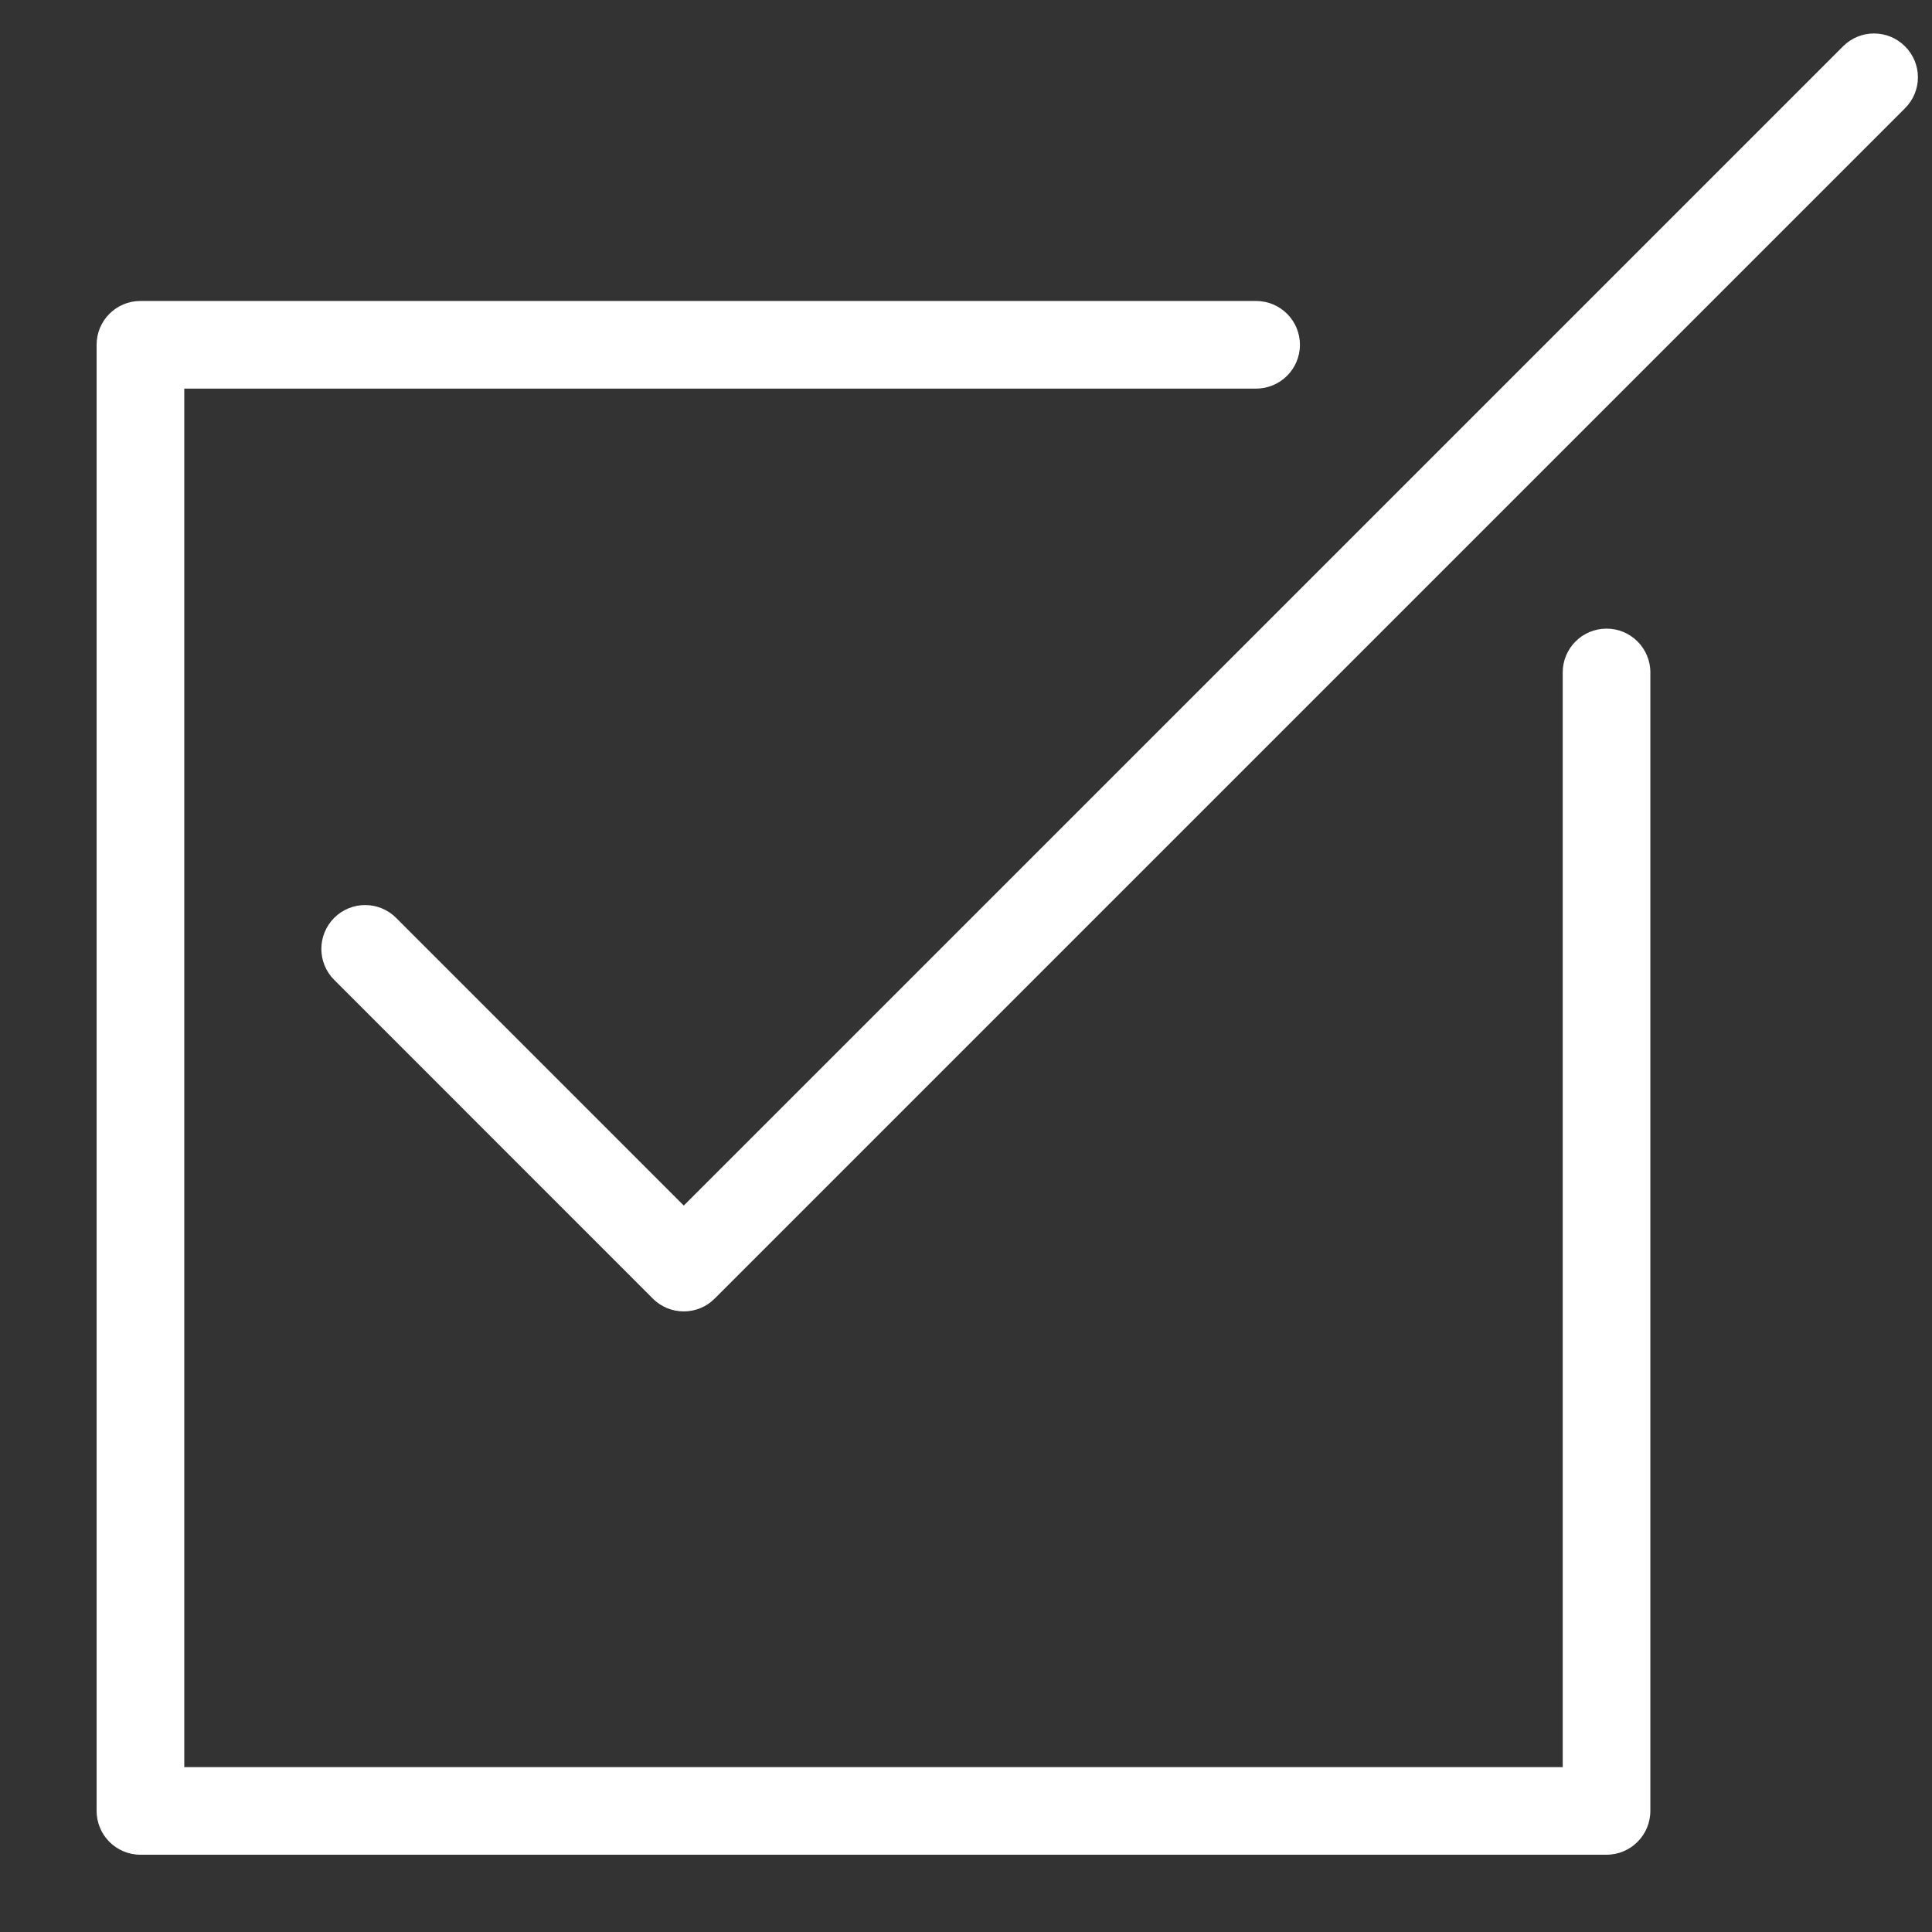 <?xml version="1.0" encoding="utf-8"?>
<!-- Generator: Adobe Illustrator 16.0.3, SVG Export Plug-In . SVG Version: 6.00 Build 0)  -->
<!DOCTYPE svg PUBLIC "-//W3C//DTD SVG 1.1//EN" "http://www.w3.org/Graphics/SVG/1.1/DTD/svg11.dtd">
<svg version="1.1" id="Layer_1" xmlns="http://www.w3.org/2000/svg" xmlns:xlink="http://www.w3.org/1999/xlink" x="0px" y="0px"
	 width="50px" height="50px" viewBox="0 0 50 50" enable-background="new 0 0 50 50" xml:space="preserve">
<rect x="0" y="0" width="50" height="50" fill="#333333" stroke="none"/>
<g>
	<path fill="#FFFFFF" d="M41.578,16.269c-0.629,0-1.135,0.508-1.135,1.134v28.33H4.769V10.057h27.737
		c0.629,0,1.136-0.508,1.136-1.134c0-0.626-0.507-1.134-1.136-1.134H3.634C3.008,7.789,2.5,8.297,2.5,8.923v37.941
		C2.5,47.493,3.008,48,3.634,48h37.944c0.625,0,1.133-0.507,1.133-1.136V17.402C42.711,16.776,42.203,16.269,41.578,16.269z"/>
	<path fill="#FFFFFF" d="M49.301,1.199c-0.442-0.443-1.16-0.444-1.603,0L17.696,31.2l-7.444-7.445c-0.443-0.443-1.161-0.443-1.604,0
		c-0.442,0.444-0.442,1.162,0,1.603l8.246,8.248c0.221,0.223,0.512,0.333,0.802,0.333c0.29,0,0.58-0.11,0.801-0.333L49.301,2.802
		C49.747,2.359,49.747,1.642,49.301,1.199z"/>
</g>
</svg>
